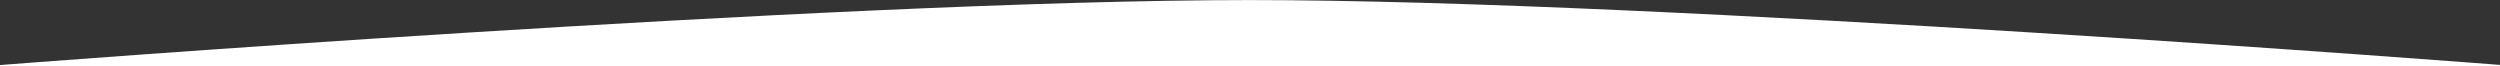 <?xml version="1.0" encoding="UTF-8" standalone="no"?><!DOCTYPE svg PUBLIC "-//W3C//DTD SVG 1.1//EN" "http://www.w3.org/Graphics/SVG/1.1/DTD/svg11.dtd"><svg width="100%" height="100%" viewBox="0 0 720 19" version="1.1" xmlns="http://www.w3.org/2000/svg" xmlns:xlink="http://www.w3.org/1999/xlink" xml:space="preserve" xmlns:serif="http://www.serif.com/" style="fill-rule:evenodd;clip-rule:evenodd;stroke-linejoin:round;stroke-miterlimit:2;"><rect x="0" y="0" width="720" height="19" fill="#333333" stroke="none"/><path d="M-0.058,18.736c0,-0 239.942,-18.711 359.962,-18.717c120.019,-0.007 360.154,18.679 360.154,18.679l-0,0.637l-720.17,0l0.054,-0.599Z" style="fill:#fff;"/></svg>